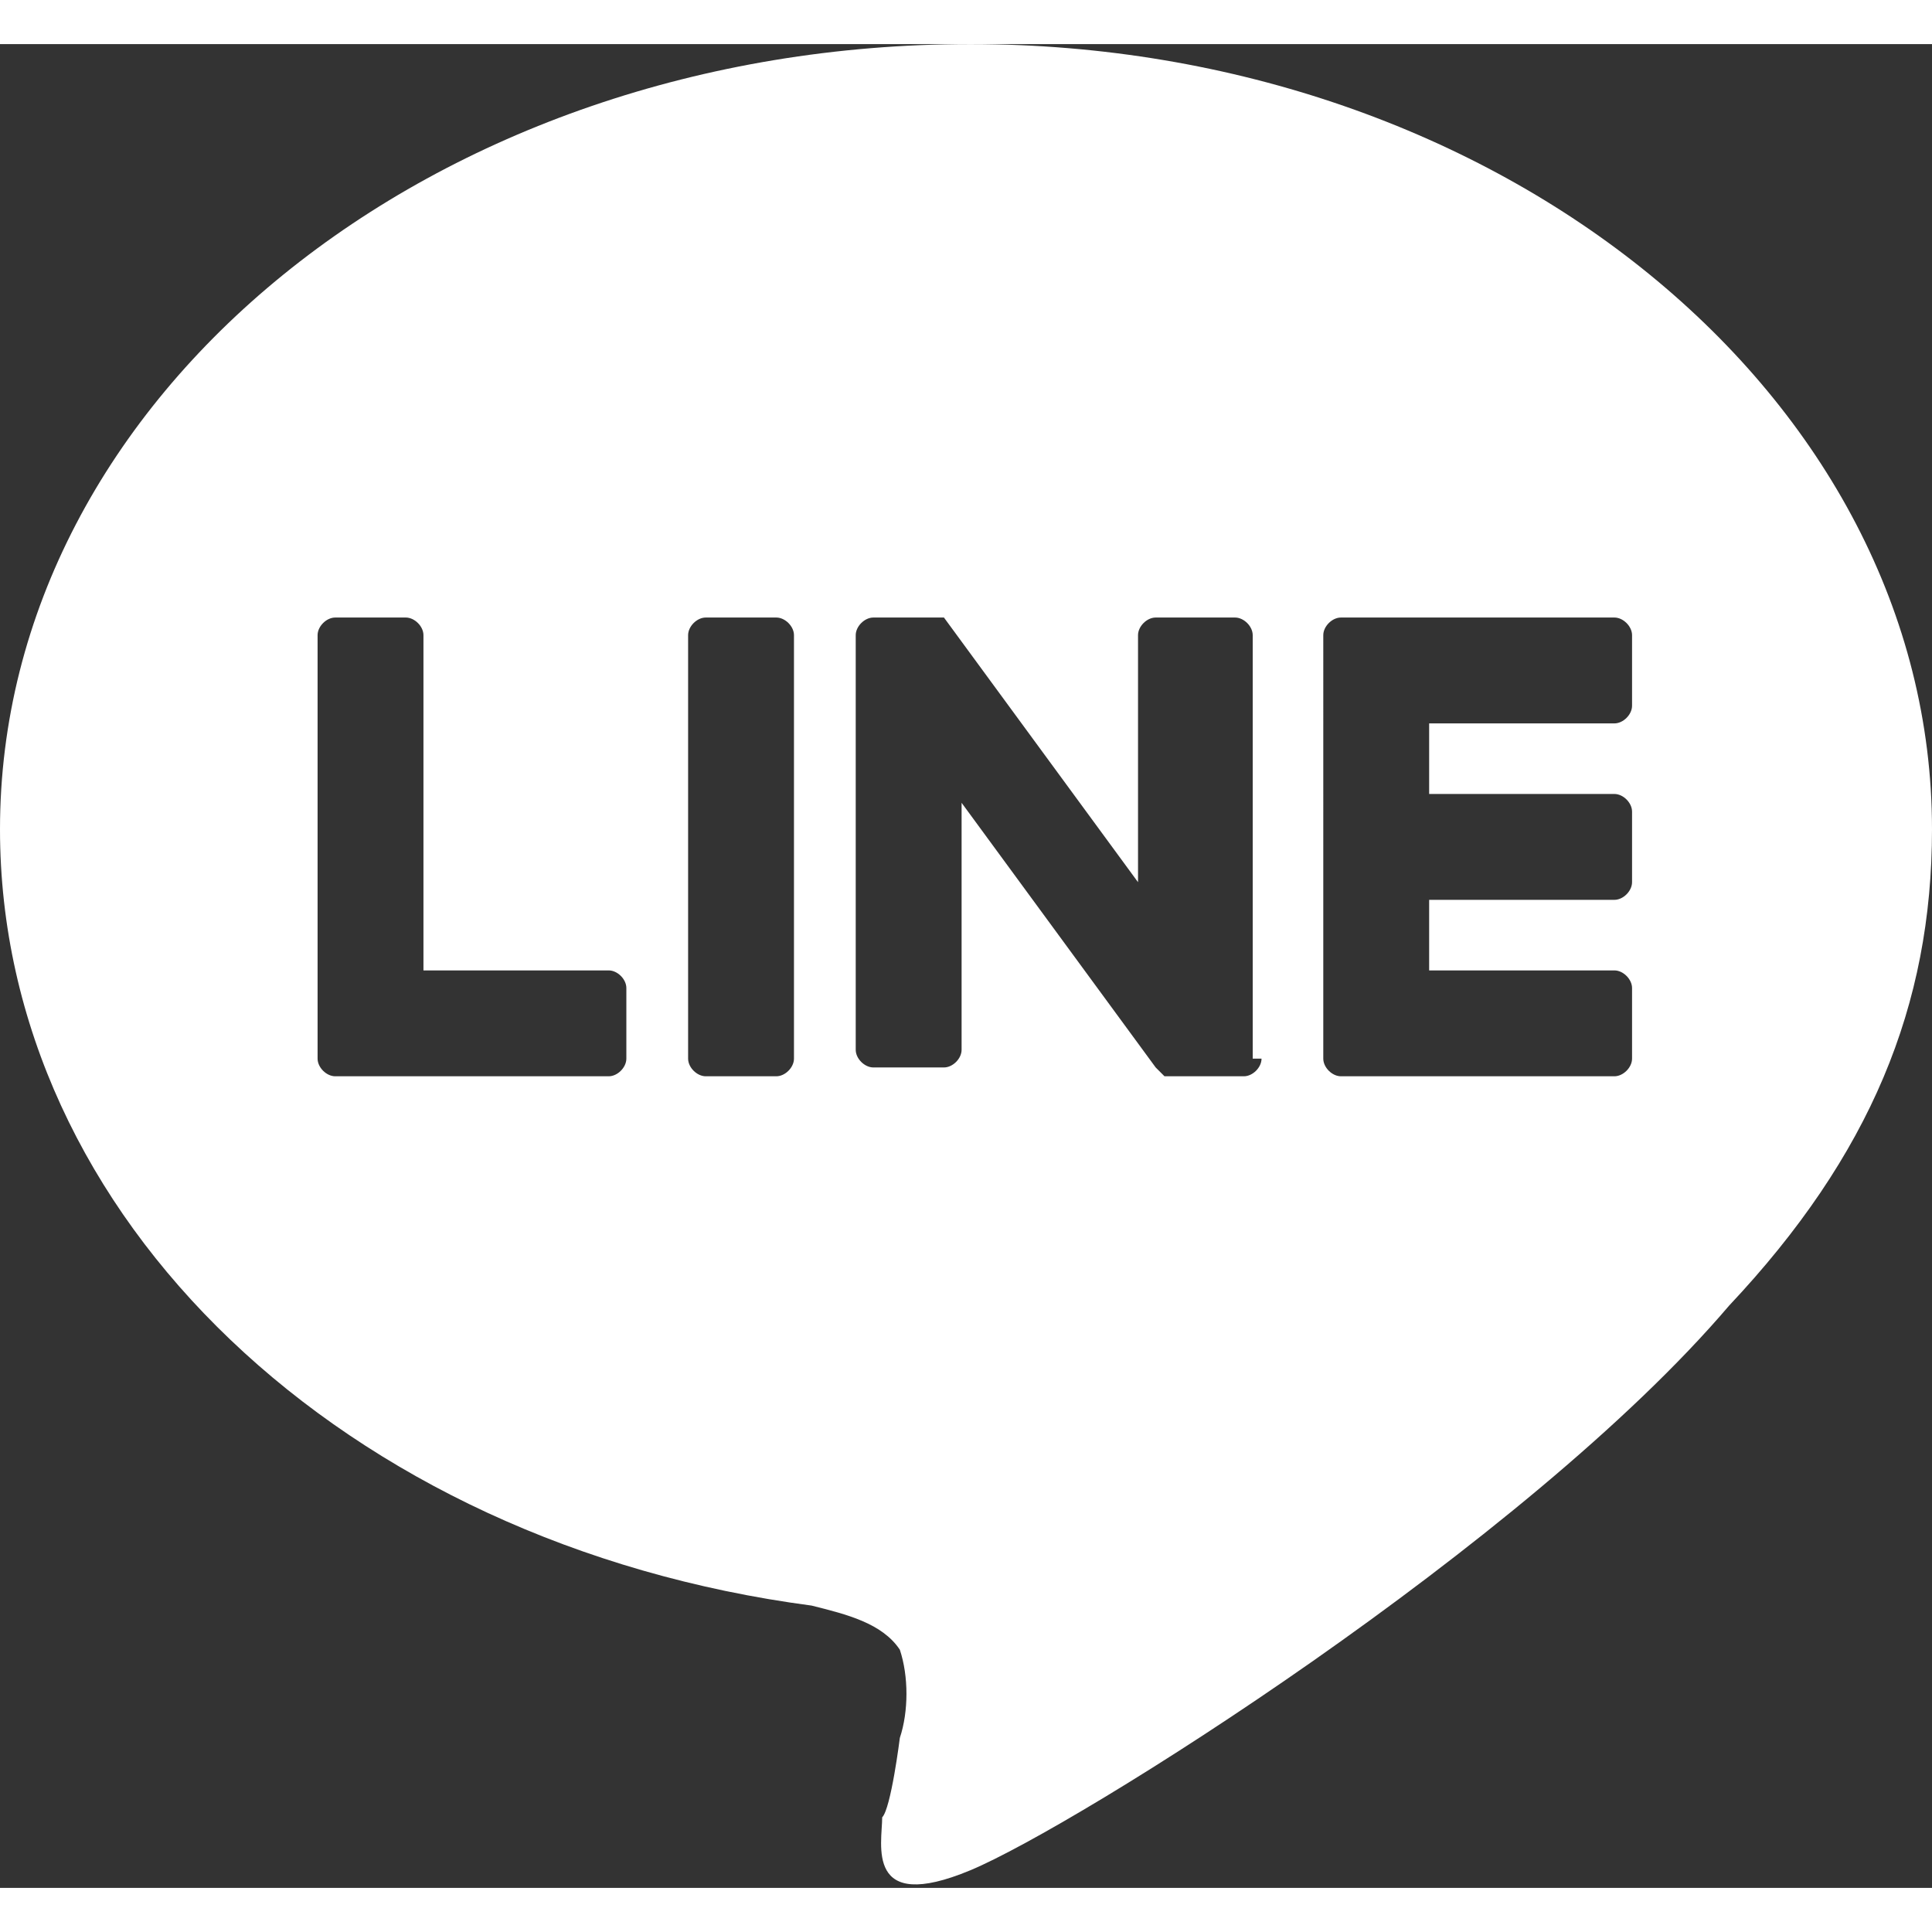 <!-- Generator: Adobe Illustrator 24.2.3, SVG Export Plug-In  -->
<svg version="1.1" xmlns="http://www.w3.org/2000/svg" xmlns:xlink="http://www.w3.org/1999/xlink" x="0px" y="0px" width="23px"
	 height="23px" viewBox="0 0 21.9 20.9" style="overflow:visible;enable-background:new 0 0 21.9 20.9;" xml:space="preserve">
<rect x="0" y="0" width="21.9" height="20.9" fill="#333333" stroke="none"/>
<style type="text/css">
	.st0{fill:#FFFFFF;}
</style>
<defs>
</defs>
<path class="st0" d="M21.9,8.9C21.9,4,17,0,11,0C4.9,0,0,4,0,8.9c0,4.4,3.9,8.1,9.2,8.8c0.4,0.1,0.8,0.2,1,0.5c0.1,0.3,0.1,0.7,0,1
	c0,0-0.1,0.8-0.2,0.9c0,0.3-0.2,1.1,1,0.6c1.2-0.5,6.3-3.7,8.6-6.4h0C21.2,12.6,21.9,10.9,21.9,8.9z M7.1,11.5
	c0,0.1-0.1,0.2-0.2,0.2H3.8h0c-0.1,0-0.2-0.1-0.2-0.2v0v0V6.7c0-0.1,0.1-0.2,0.2-0.2h0.8c0.1,0,0.2,0.1,0.2,0.2v3.8h2.1
	c0.1,0,0.2,0.1,0.2,0.2V11.5z M9,11.5c0,0.1-0.1,0.2-0.2,0.2H8c-0.1,0-0.2-0.1-0.2-0.2V6.7c0-0.1,0.1-0.2,0.2-0.2h0.8
	C8.9,6.5,9,6.6,9,6.7V11.5z M14.3,11.5c0,0.1-0.1,0.2-0.2,0.2h-0.8c0,0,0,0-0.1,0c0,0,0,0,0,0c0,0,0,0,0,0c0,0,0,0,0,0c0,0,0,0,0,0
	c0,0,0,0,0,0c0,0,0,0,0,0c0,0,0,0,0,0c0,0,0,0,0,0c0,0,0,0-0.1-0.1l-2.2-3v2.8c0,0.1-0.1,0.2-0.2,0.2H9.9c-0.1,0-0.2-0.1-0.2-0.2
	V6.7c0-0.1,0.1-0.2,0.2-0.2h0.8c0,0,0,0,0,0c0,0,0,0,0,0s0,0,0,0c0,0,0,0,0,0c0,0,0,0,0,0c0,0,0,0,0,0c0,0,0,0,0,0c0,0,0,0,0,0
	c0,0,0,0,0,0c0,0,0,0,0,0c0,0,0,0,0,0c0,0,0,0,0,0c0,0,0,0,0,0c0,0,0,0,0,0c0,0,0,0,0,0c0,0,0,0,0,0c0,0,0,0,0,0c0,0,0,0,0,0
	c0,0,0,0,0,0l2.2,3V6.7c0-0.1,0.1-0.2,0.2-0.2H14c0.1,0,0.2,0.1,0.2,0.2V11.5z M18.5,7.5c0,0.1-0.1,0.2-0.2,0.2h-2.1v0.8h2.1
	c0.1,0,0.2,0.1,0.2,0.2v0.8c0,0.1-0.1,0.2-0.2,0.2h-2.1v0.8h2.1c0.1,0,0.2,0.1,0.2,0.2v0.8c0,0.1-0.1,0.2-0.2,0.2h-3.1h0
	c-0.1,0-0.2-0.1-0.2-0.2v0v0V6.7v0v0c0-0.1,0.1-0.2,0.2-0.2h0h3.1c0.1,0,0.2,0.1,0.2,0.2V7.5z"/>
</svg>

